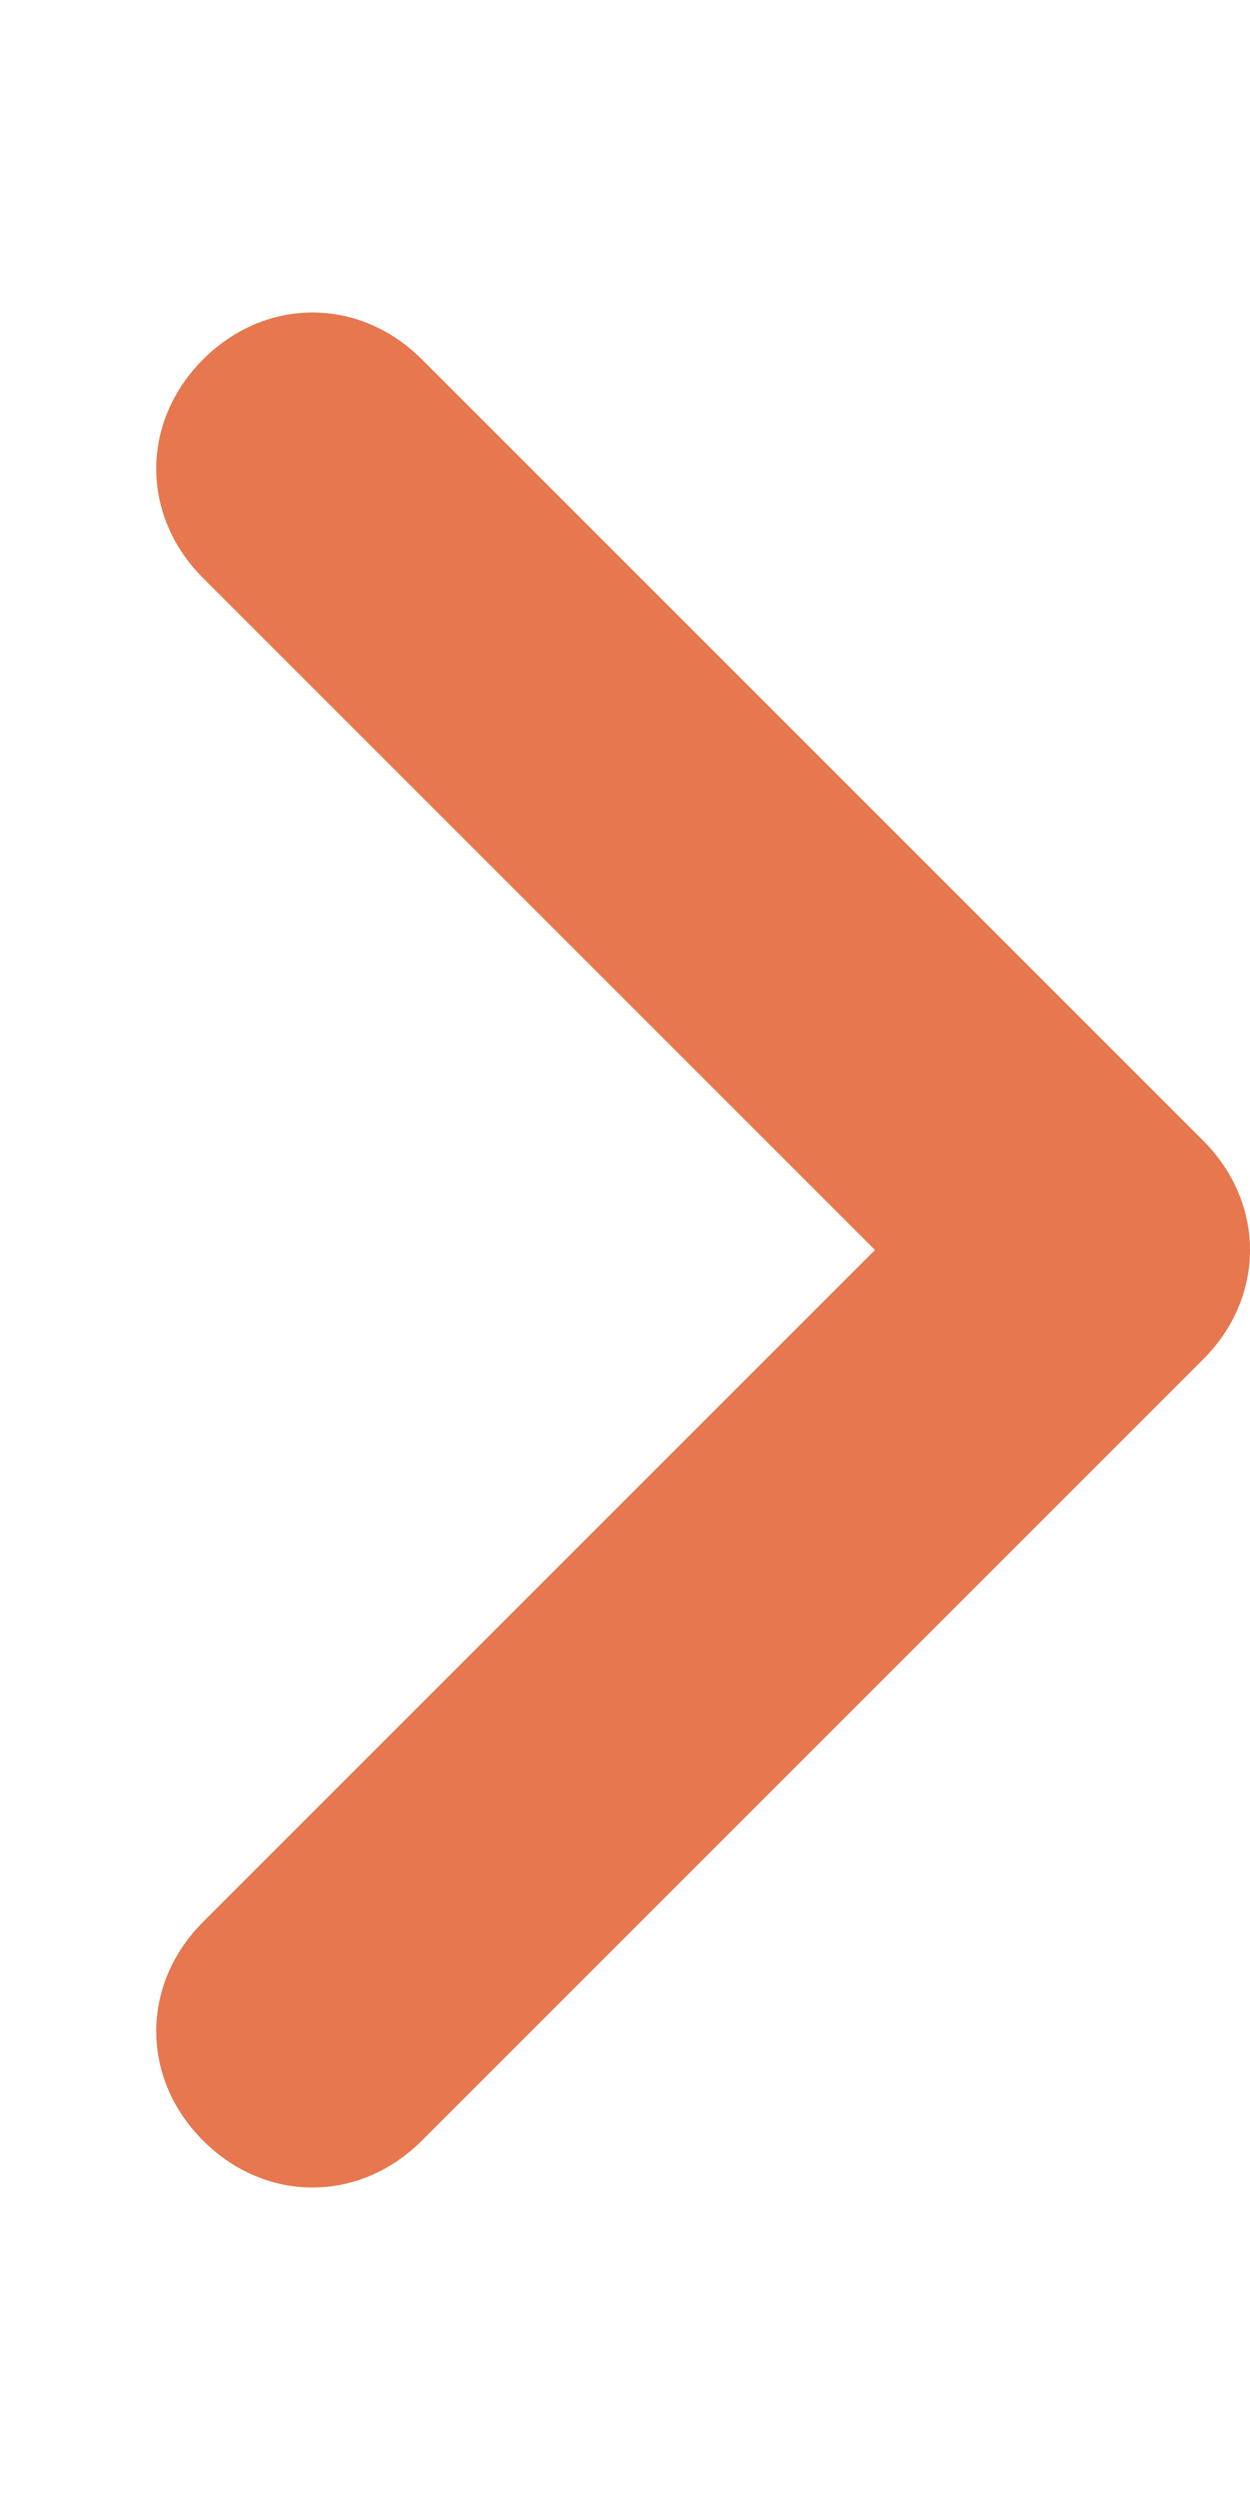<?xml version="1.0" encoding="utf-8"?>
<!-- Generator: Adobe Illustrator 25.4.7, SVG Export Plug-In . SVG Version: 6.00 Build 0)  -->
<svg version="1.1" id="レイヤー_1" xmlns="http://www.w3.org/2000/svg" xmlns:xlink="http://www.w3.org/1999/xlink" x="0px"
	 y="0px" viewBox="0 0 16 32" style="enable-background:new 0 0 16 32;" xml:space="preserve">
<style type="text/css">
	.st0{clip-path:url(#SVGID_00000038377036613693227780000014951685455983349914_);}
	.st1{fill:#E7774E;}
</style>
<g>
	<defs>
		<rect id="SVGID_1_" y="0" width="16" height="32"/>
	</defs>
	<clipPath id="SVGID_00000026152102126571231590000013281423429757727106_">
		<use xlink:href="#SVGID_1_"  style="overflow:visible;"/>
	</clipPath>
	<g style="clip-path:url(#SVGID_00000026152102126571231590000013281423429757727106_);">
		<path class="st1" d="M4,28c-0.5,0-1-0.2-1.4-0.6c-0.8-0.8-0.8-2,0-2.8l8.6-8.6L2.6,7.4c-0.8-0.8-0.8-2,0-2.8s2-0.8,2.8,0l10,10
			c0.8,0.8,0.8,2,0,2.8l-10,10C5,27.8,4.5,28,4,28z"/>
	</g>
</g>
</svg>

